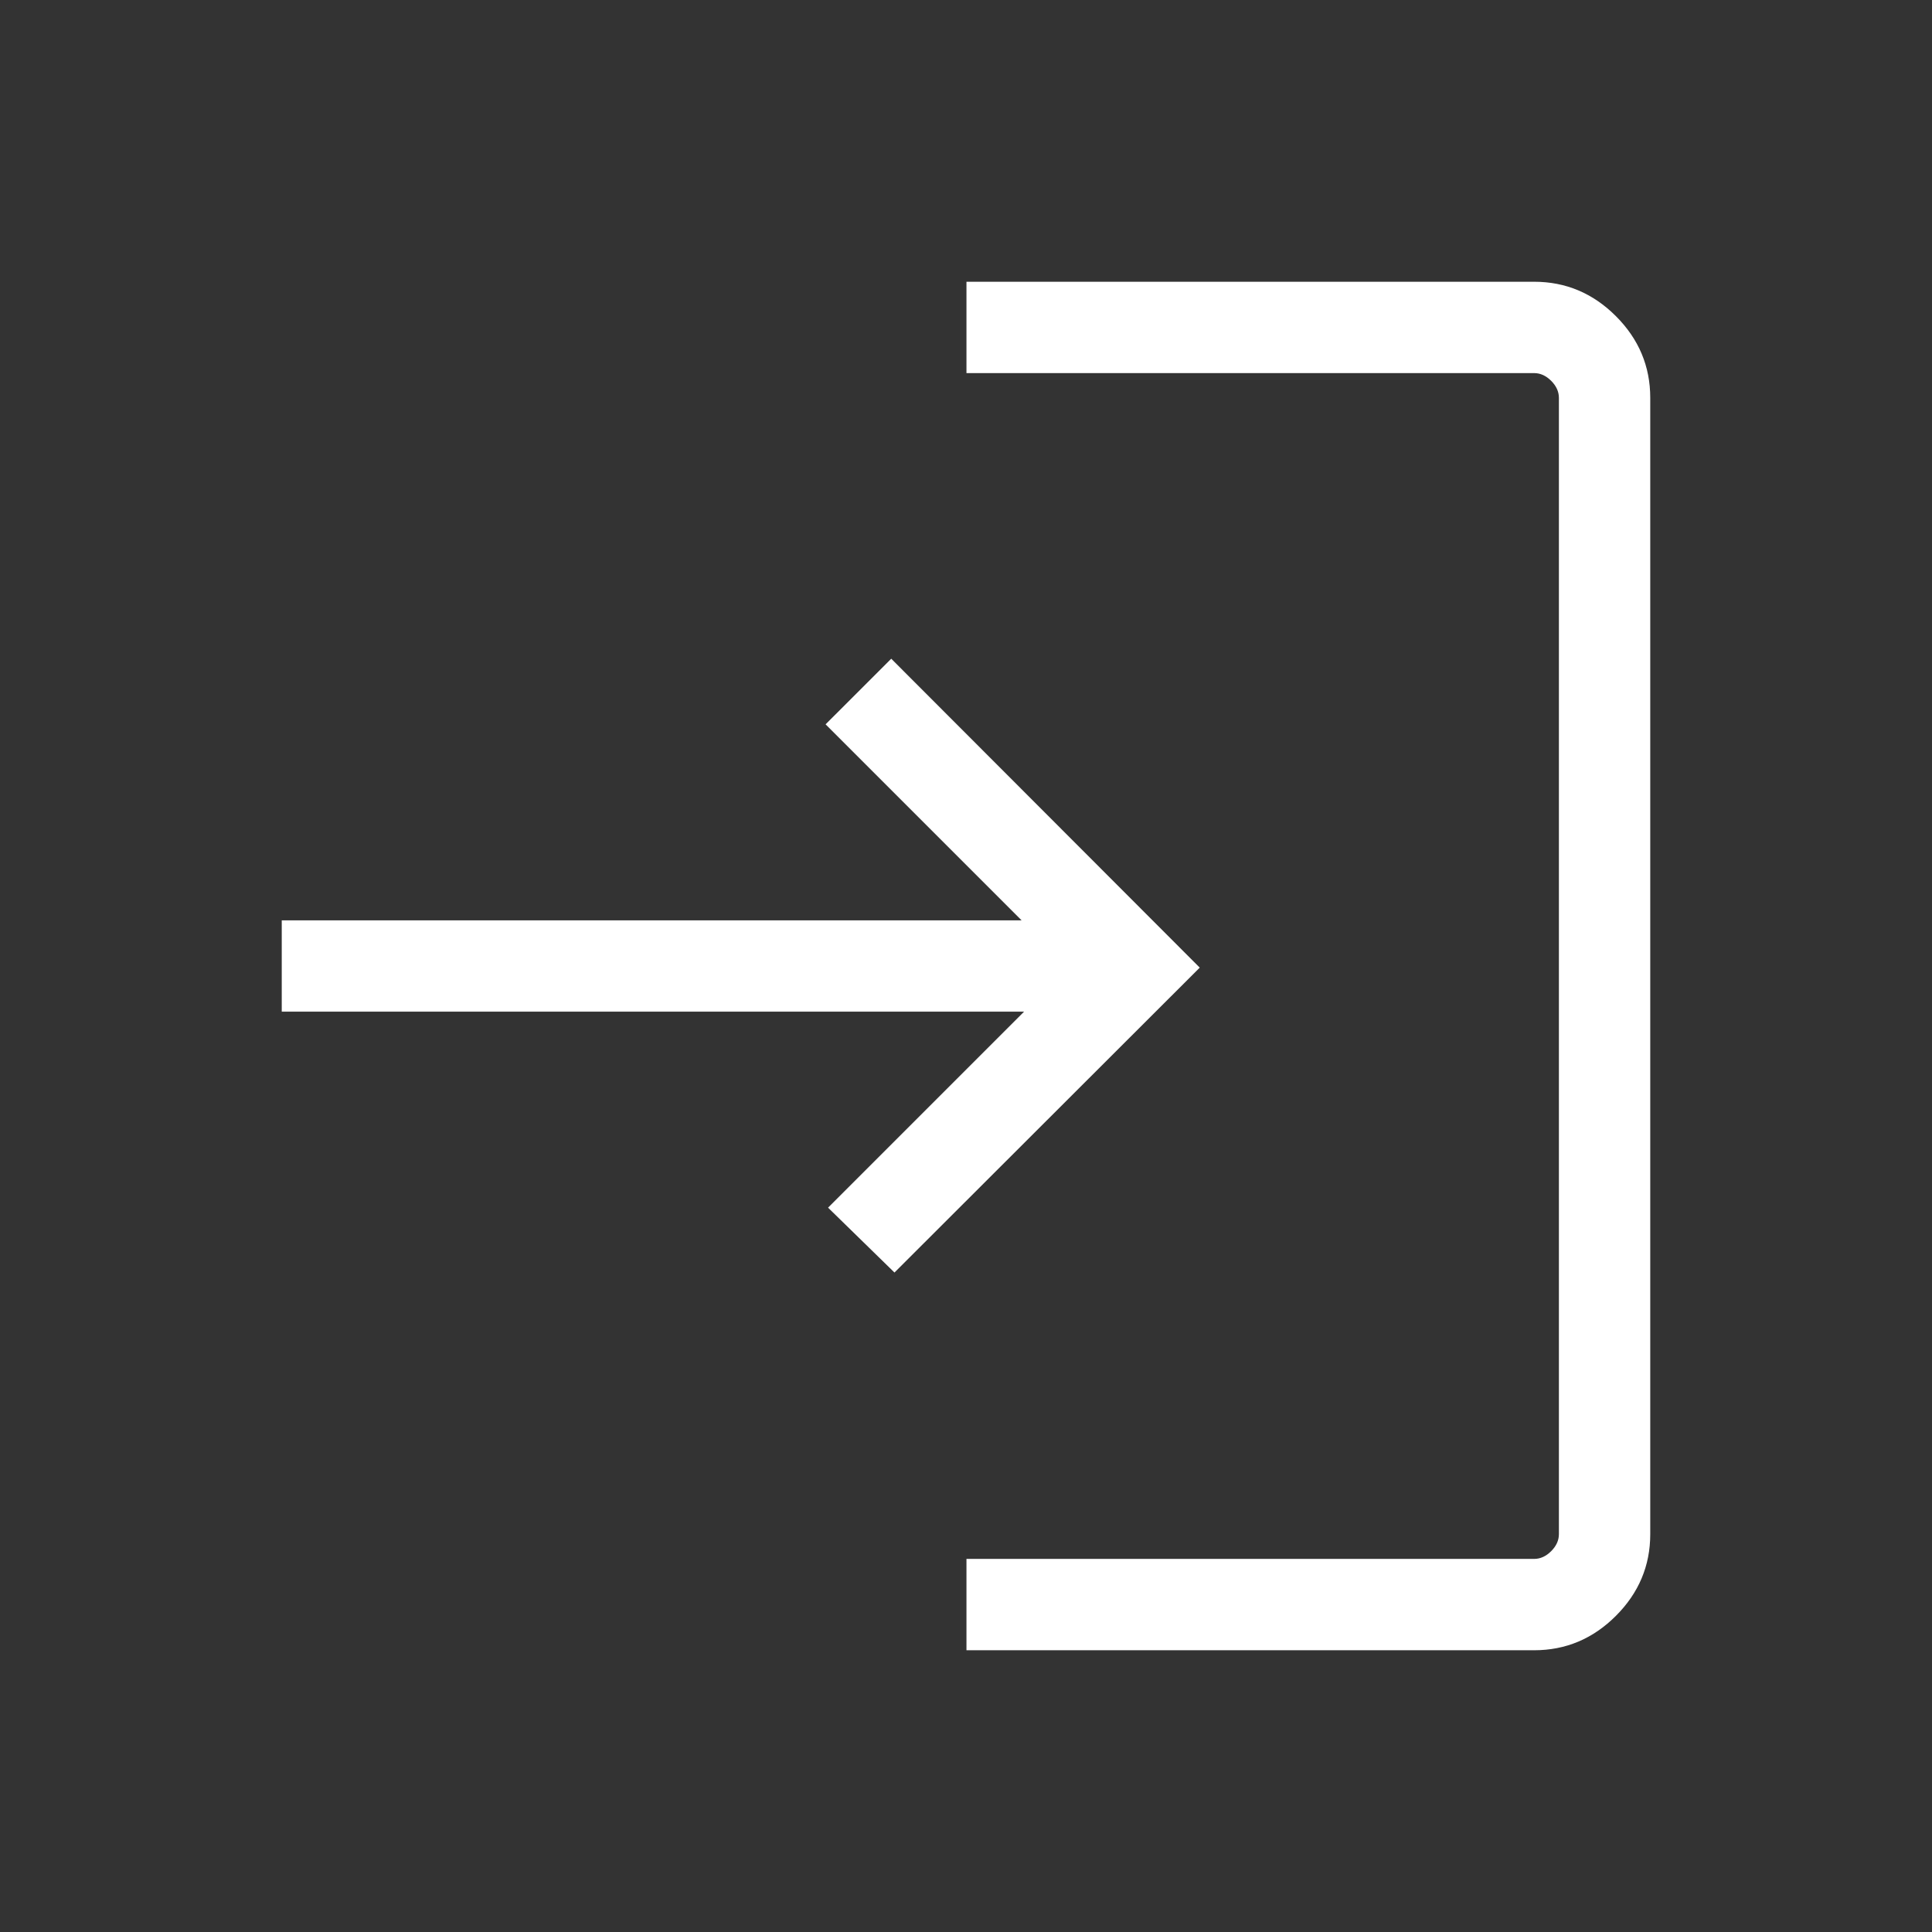<svg xmlns="http://www.w3.org/2000/svg" height="48px" viewBox="0 -960 960 960" width="48px" fill="#ffffff"><rect x="0" y="-960" width="960" height="960" fill="#333333" stroke="none"/><path d="M480.23-140v-45.39h282.08q4.61 0 8.46-3.84 3.84-3.85 3.84-8.46v-564.62q0-4.61-3.84-8.46-3.85-3.84-8.46-3.84H480.23V-820h282.08q23.53 0 40.61 17.08T820-762.31v564.62q0 23.53-17.08 40.61T762.31-140H480.23Zm-35.77-187.69-33-32.23 97.39-97.39H140v-45.38h367.62l-97.39-97.39 32.62-32.61 153.3 153.5-151.69 151.5Z"/></svg>